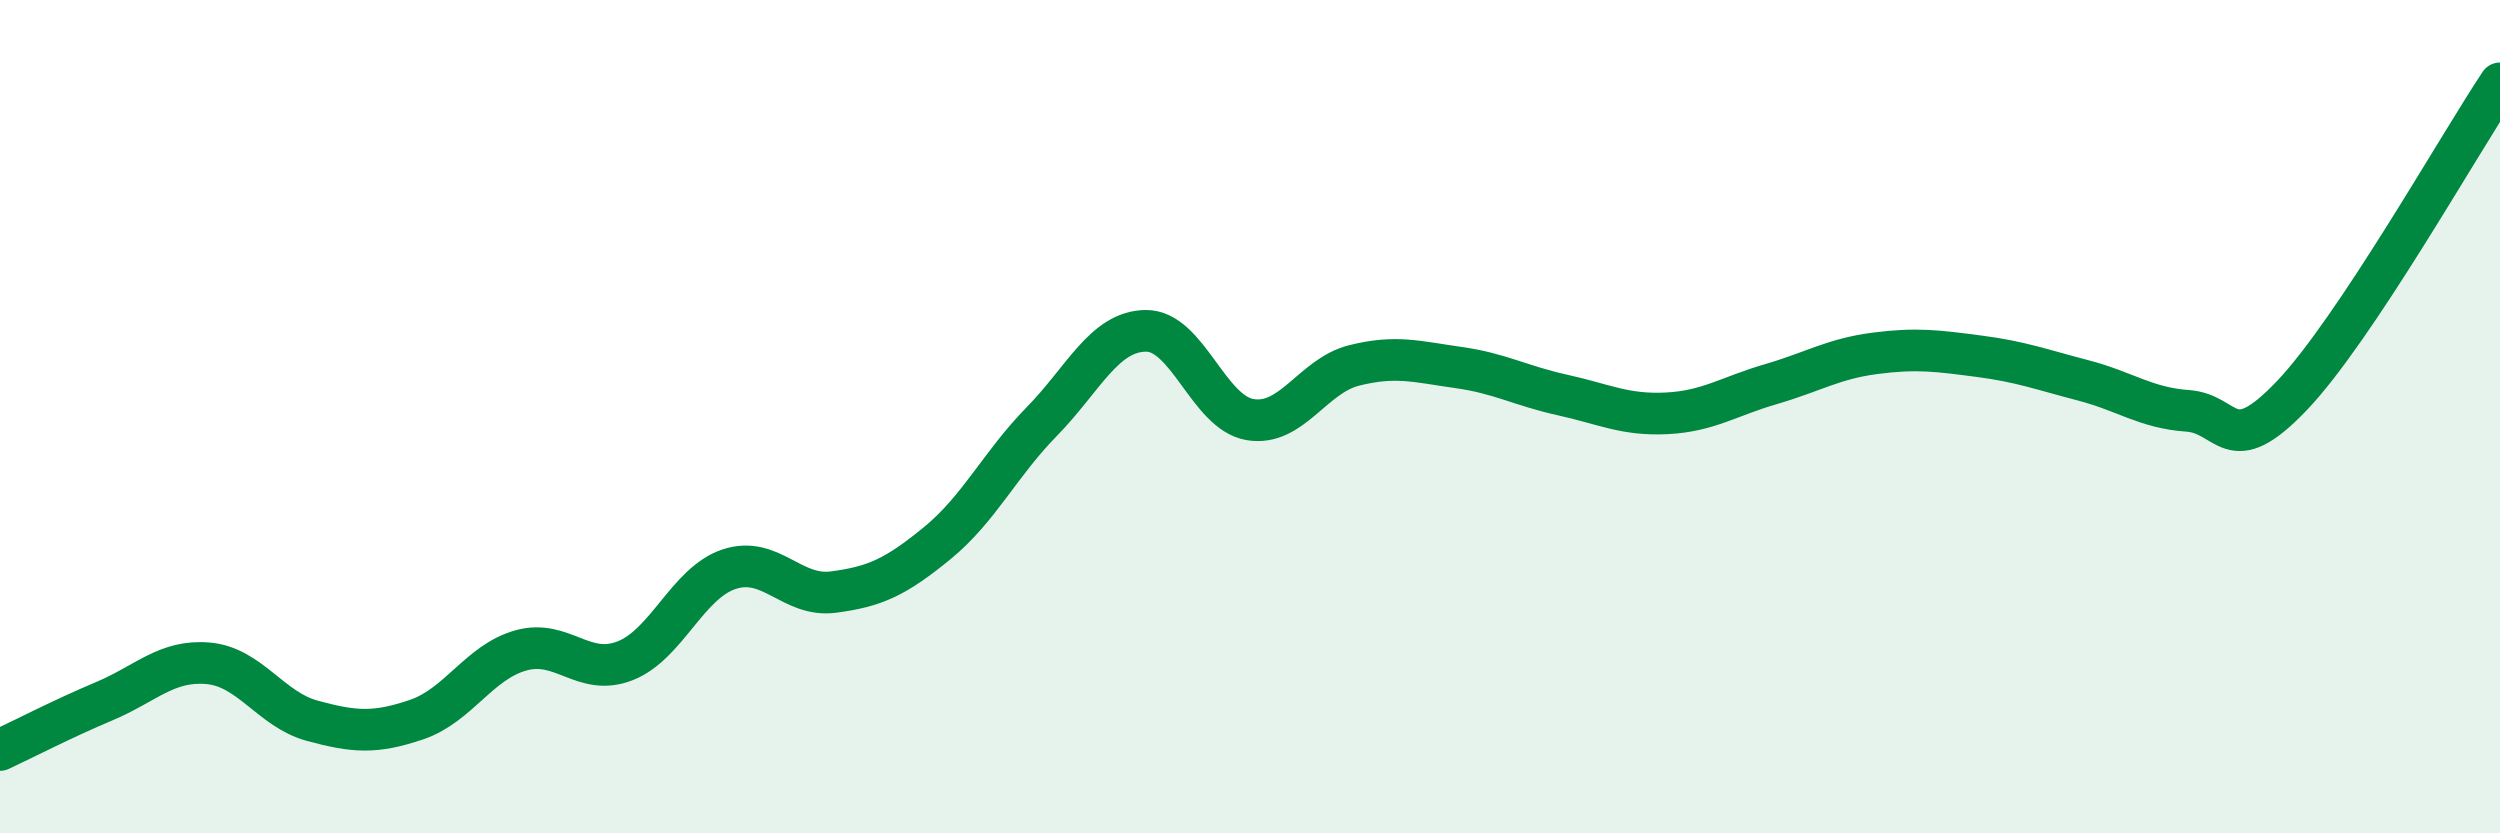 
    <svg width="60" height="20" viewBox="0 0 60 20" xmlns="http://www.w3.org/2000/svg">
      <path
        d="M 0,18 C 0.5,17.77 1.5,17.25 2.5,16.83 C 3.5,16.41 4,15.83 5,15.92 C 6,16.01 6.5,17.03 7.5,17.3 C 8.5,17.57 9,17.61 10,17.27 C 11,16.93 11.5,15.89 12.5,15.61 C 13.5,15.33 14,16.25 15,15.86 C 16,15.47 16.5,13.99 17.5,13.66 C 18.5,13.33 19,14.34 20,14.21 C 21,14.08 21.5,13.85 22.5,13.03 C 23.5,12.21 24,11.14 25,10.12 C 26,9.1 26.5,7.95 27.5,7.94 C 28.5,7.93 29,9.9 30,10.07 C 31,10.24 31.5,9.02 32.5,8.77 C 33.5,8.52 34,8.68 35,8.82 C 36,8.96 36.5,9.26 37.5,9.48 C 38.5,9.7 39,9.97 40,9.92 C 41,9.87 41.5,9.51 42.5,9.22 C 43.5,8.93 44,8.61 45,8.48 C 46,8.35 46.5,8.42 47.5,8.55 C 48.5,8.68 49,8.87 50,9.13 C 51,9.39 51.5,9.79 52.5,9.86 C 53.5,9.93 53.5,11.07 55,9.5 C 56.5,7.93 59,3.5 60,2L60 20L0 20Z"
        fill="#008740"
        opacity="0.1"
        stroke-linecap="round"
        stroke-linejoin="round"
      />
      <path
        d="M 0,18 C 0.5,17.77 1.5,17.25 2.5,16.83 C 3.5,16.41 4,15.83 5,15.92 C 6,16.01 6.5,17.03 7.5,17.3 C 8.5,17.57 9,17.61 10,17.27 C 11,16.93 11.5,15.89 12.5,15.61 C 13.5,15.33 14,16.25 15,15.86 C 16,15.47 16.5,13.99 17.5,13.66 C 18.5,13.33 19,14.34 20,14.21 C 21,14.08 21.5,13.85 22.5,13.03 C 23.5,12.21 24,11.14 25,10.12 C 26,9.1 26.5,7.95 27.5,7.94 C 28.5,7.93 29,9.9 30,10.07 C 31,10.24 31.5,9.02 32.5,8.77 C 33.5,8.52 34,8.68 35,8.82 C 36,8.96 36.5,9.26 37.5,9.48 C 38.5,9.7 39,9.97 40,9.92 C 41,9.87 41.5,9.51 42.5,9.22 C 43.5,8.93 44,8.61 45,8.48 C 46,8.35 46.5,8.42 47.5,8.55 C 48.5,8.68 49,8.87 50,9.13 C 51,9.39 51.5,9.79 52.5,9.86 C 53.5,9.93 53.5,11.07 55,9.5 C 56.5,7.93 59,3.5 60,2"
        stroke="#008740"
        stroke-width="1"
        fill="none"
        stroke-linecap="round"
        stroke-linejoin="round"
      />
    </svg>
  